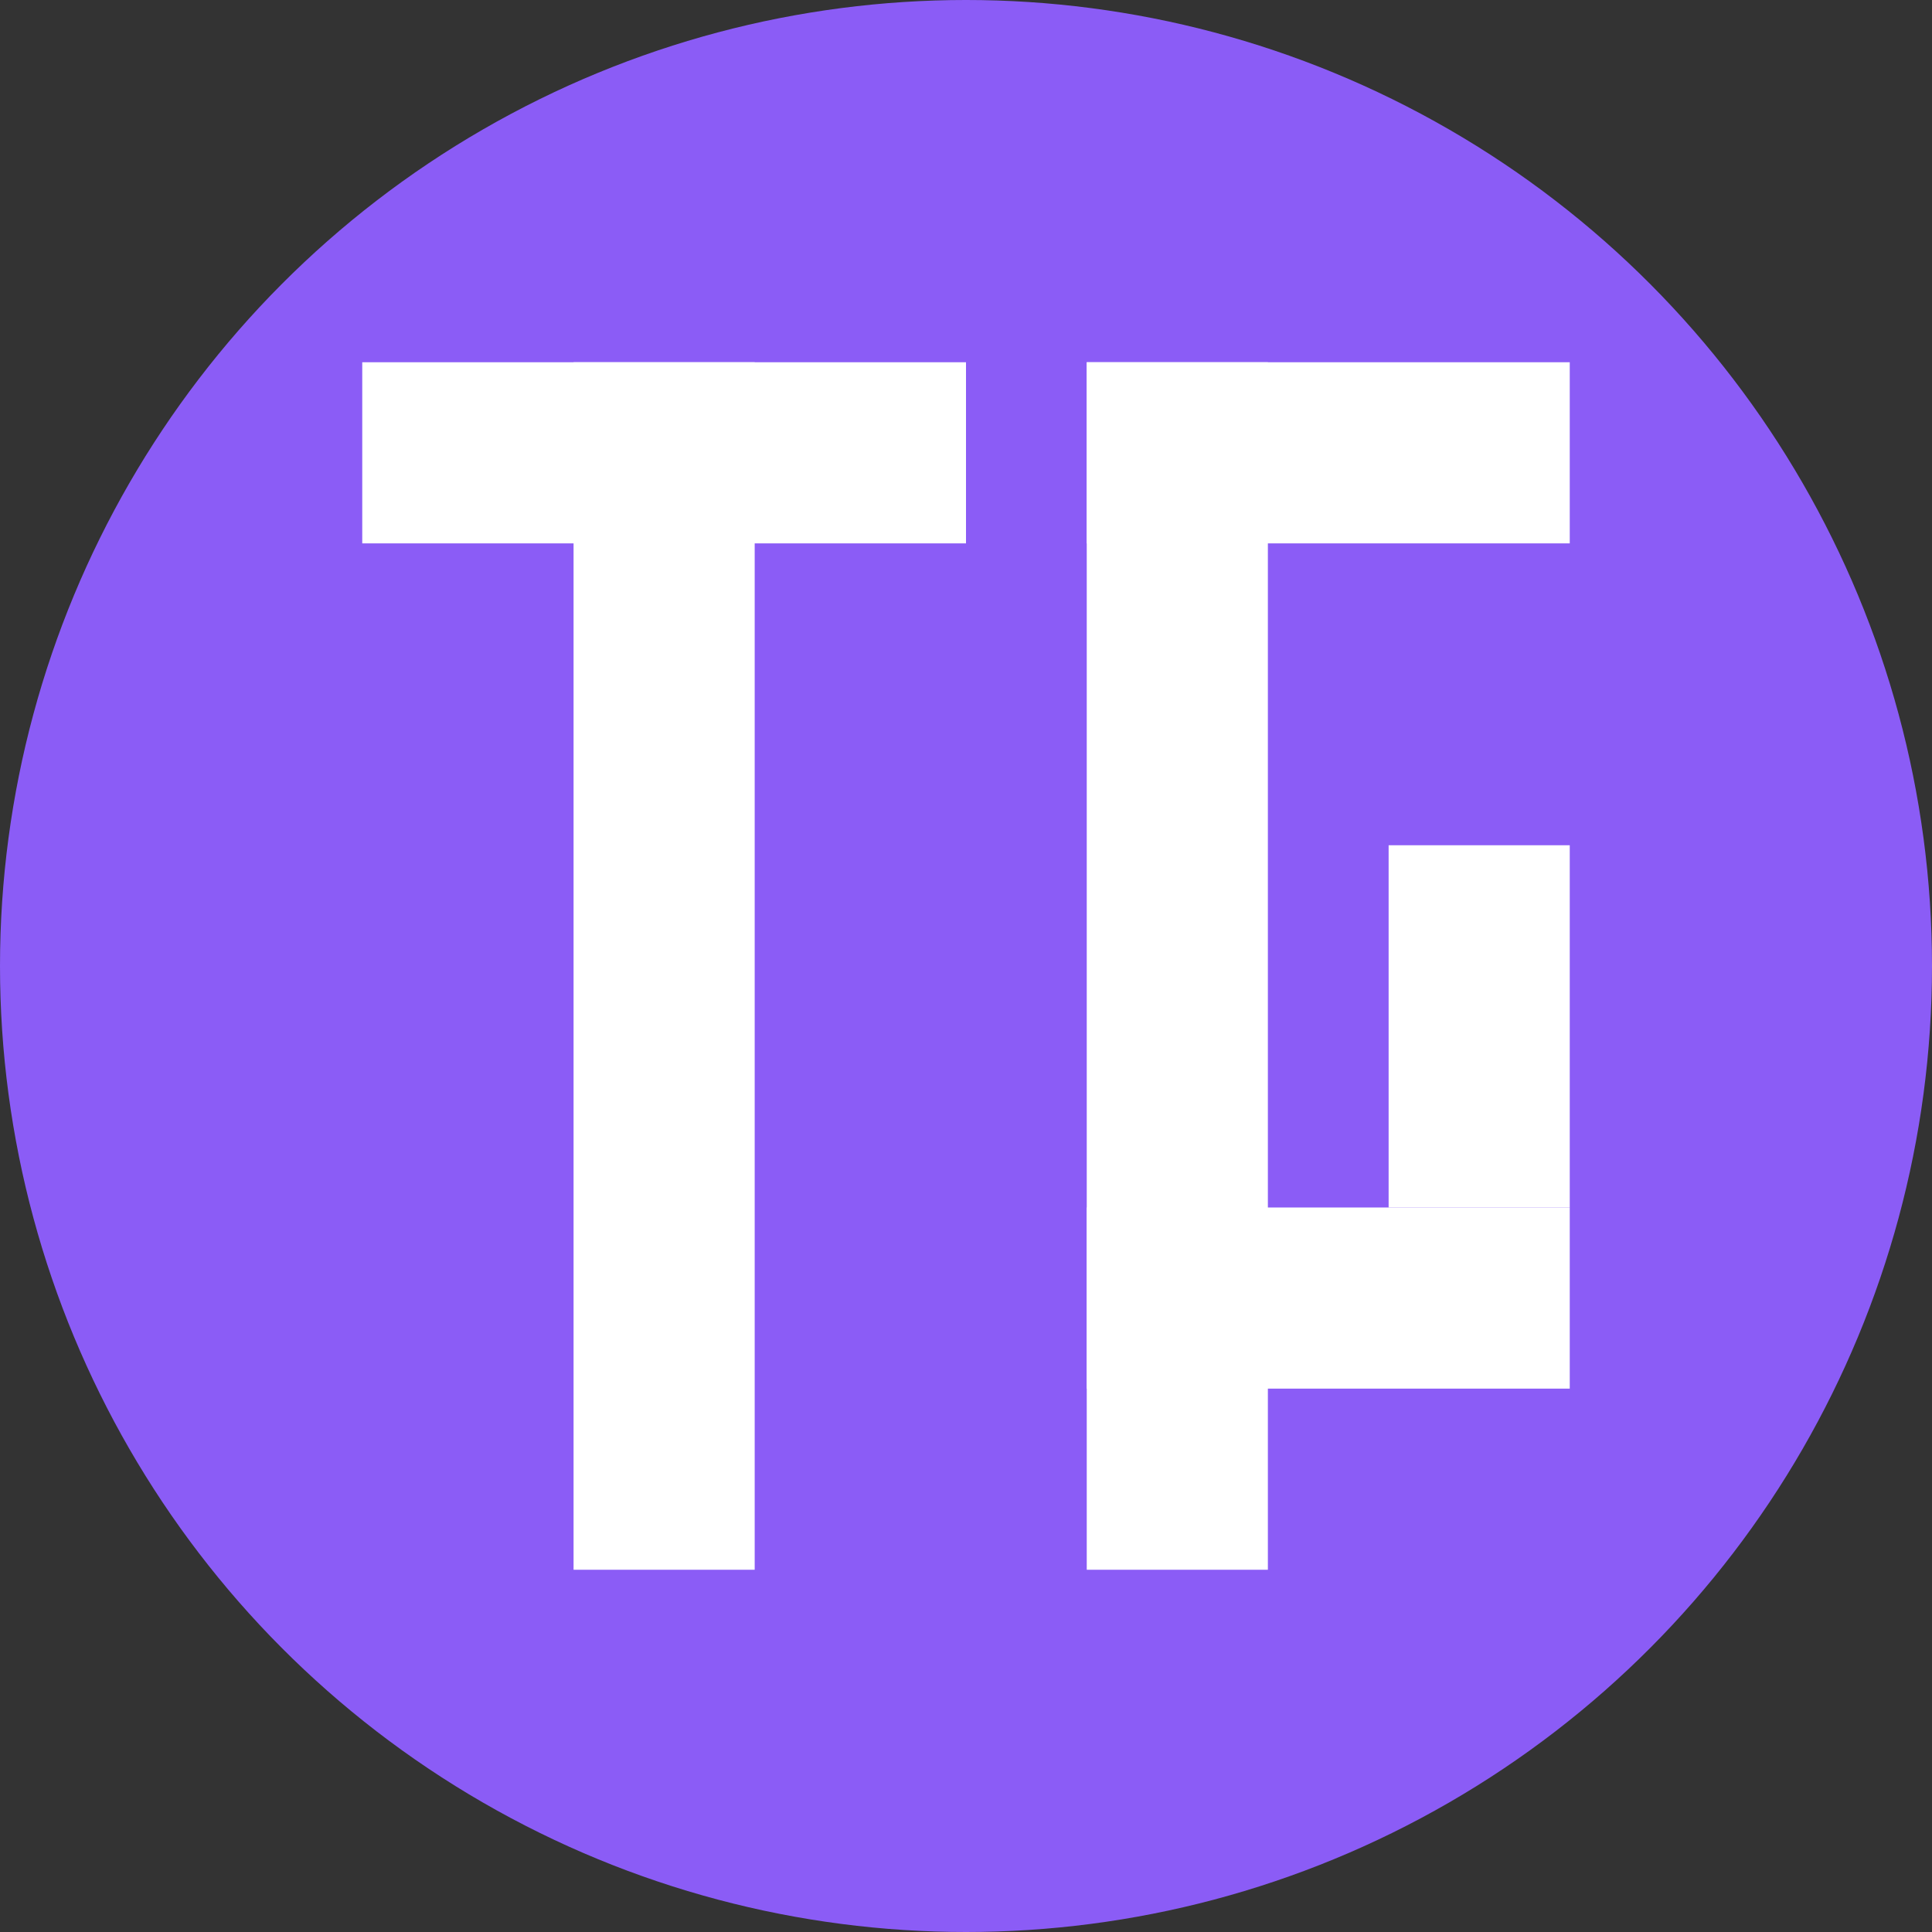 <svg xmlns="http://www.w3.org/2000/svg" viewBox="0 0 32 32" fill="none">
  <rect x="0" y="0" width="32" height="32" fill="#333333" stroke="none"/>
  <!-- Background circle -->
  <circle cx="16" cy="16" r="16" fill="#8B5CF6"/>
  
  <!-- Large, bold "T" -->
  <rect x="6" y="6" width="10" height="3" fill="white"/>
  <rect x="9.5" y="6" width="3" height="20" fill="white"/>
  
  <!-- Large, bold "G" - simplified -->
  <rect x="18" y="6" width="8" height="3" fill="white"/>
  <rect x="18" y="6" width="3" height="20" fill="white"/>
  <rect x="18" y="20" width="8" height="3" fill="white"/>
  <rect x="23" y="14" width="3" height="6" fill="white"/>
</svg>
